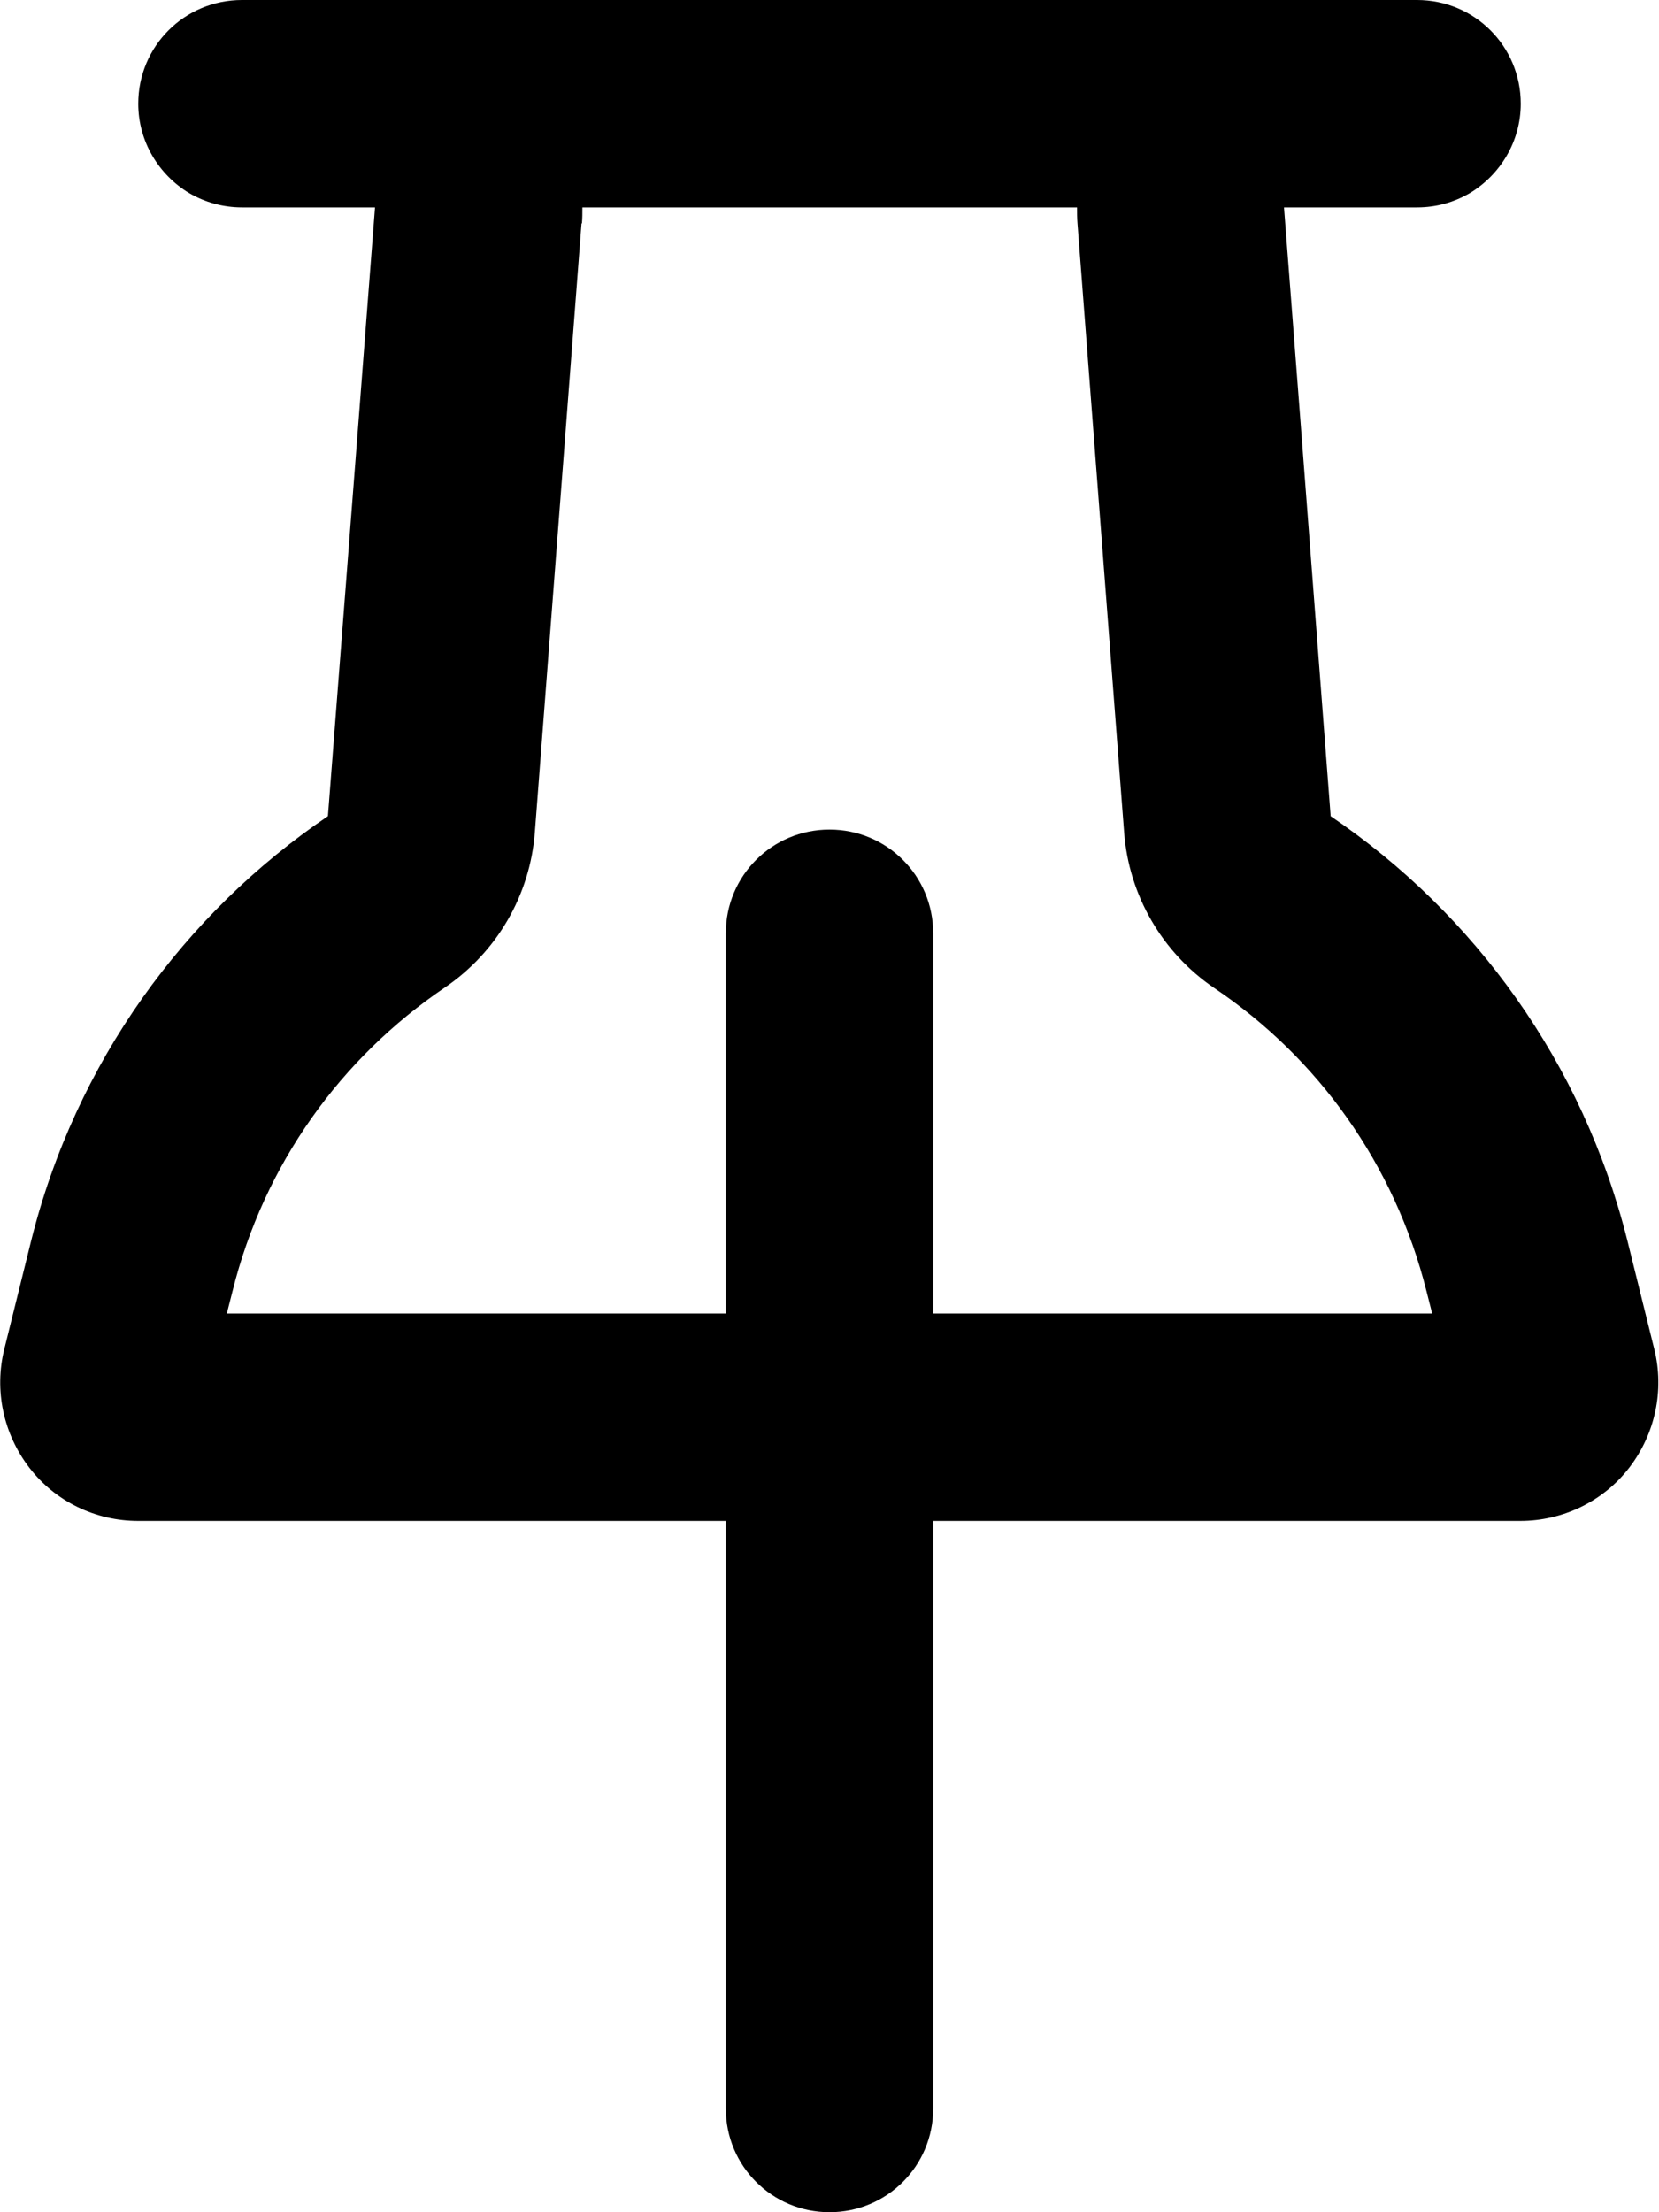 <svg xmlns="http://www.w3.org/2000/svg" viewBox="0 0 384 512"><!--! Font Awesome Pro 6.3.0 by @fontawesome - https://fontawesome.com License - https://fontawesome.com/license (Commercial License) Copyright 2023 Fonticons, Inc. --><path d="M134.6 51.7L123.8 192.6c-1.1 14.6-8.8 27.8-20.9 36C79 244.8 61.1 269.4 53.8 298.9L52.5 304H168V216c0-13.3 10.7-24 24-24s24 10.7 24 24v88H331.5l-1.3-5.1c-7.4-29.5-25.2-54.1-49.1-70.2c-12.1-8.2-19.8-21.5-20.9-36L249.4 51.7c-.1-1.2-.1-2.5-.1-3.7H134.8c0 1.2 0 2.5-.1 3.7zM168 352H32c-9.9 0-19.2-4.5-25.2-12.3S-1.4 321.8 1 312.2l6.2-25c10.3-41.3 35.4-75.7 68.7-98.3L83.1 96l3.7-48H56c-4.4 0-8.6-1.2-12.2-3.3C36.8 40.5 32 32.8 32 24C32 10.7 42.7 0 56 0H86.8 297.2 328c13.3 0 24 10.7 24 24c0 8.8-4.8 16.5-11.8 20.7c-3.6 2.1-7.7 3.3-12.2 3.3H297.2l3.7 48 7.1 92.9c33.3 22.6 58.4 57.1 68.7 98.3l6.2 25c2.4 9.6 .2 19.7-5.8 27.5s-15.4 12.3-25.2 12.3H216V488c0 13.3-10.7 24-24 24s-24-10.7-24-24V352z"/></svg>